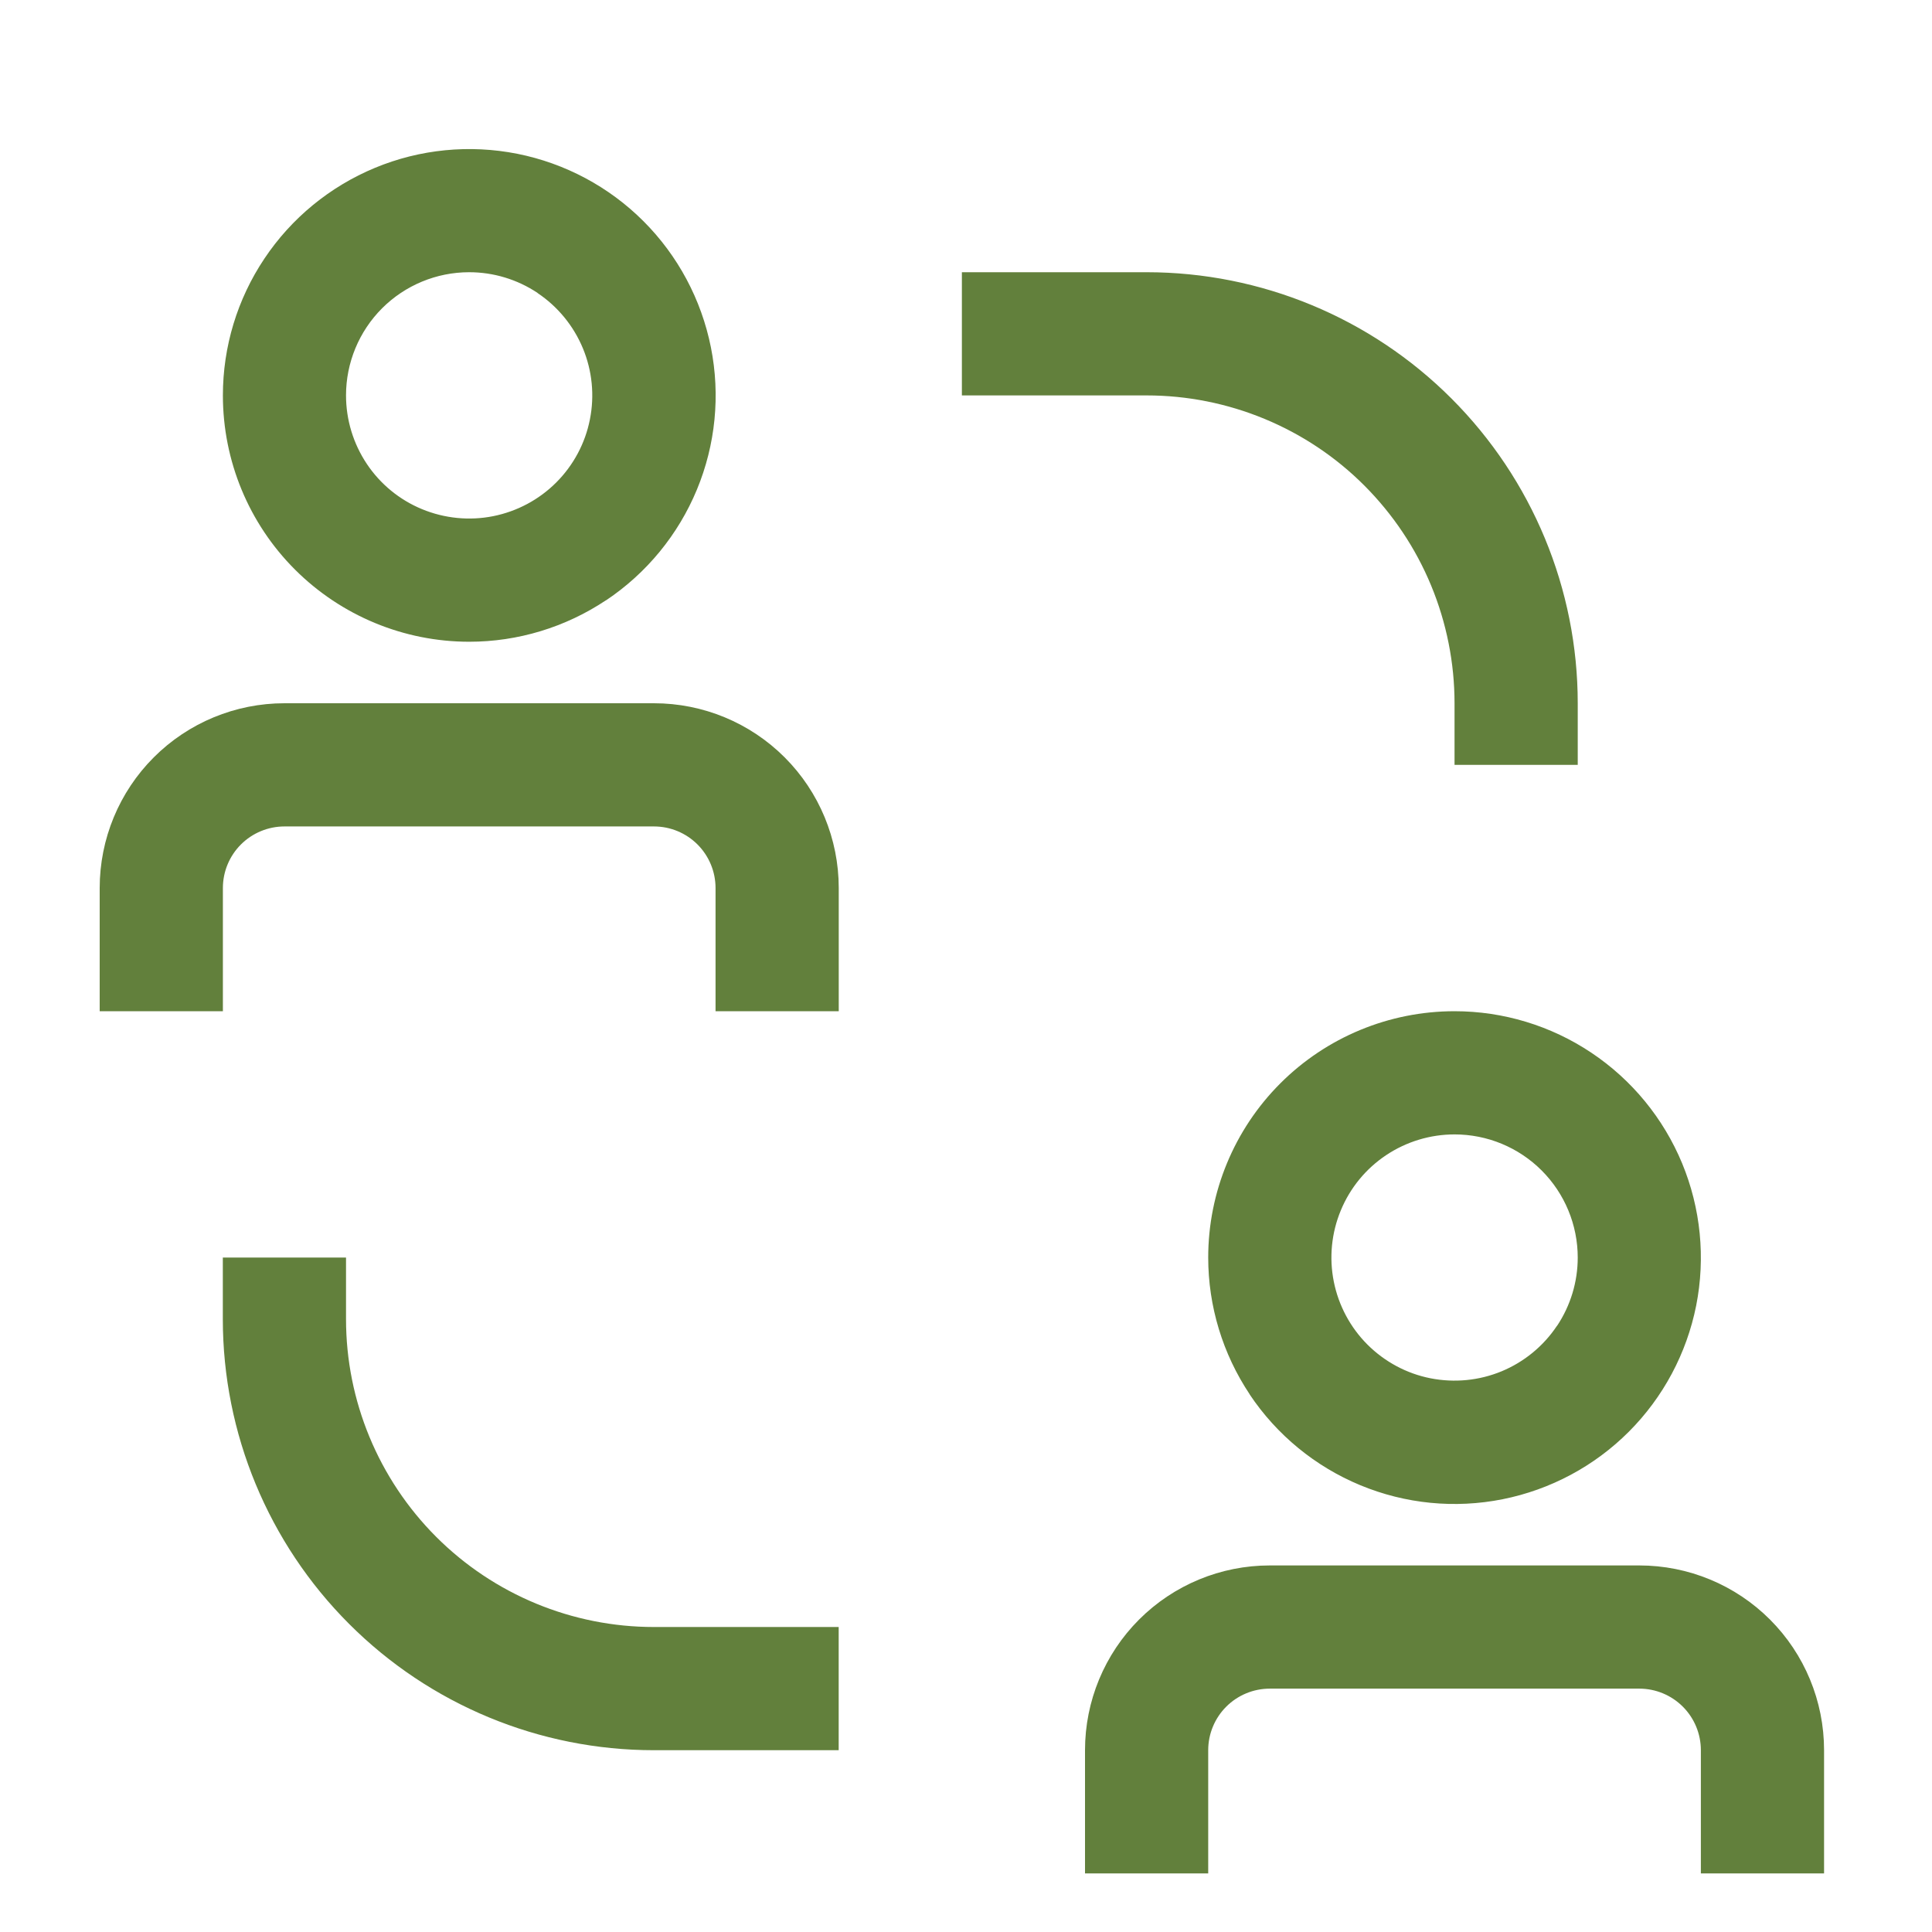 <svg fill="none" height="30" viewBox="0 0 30 30" width="30" xmlns="http://www.w3.org/2000/svg"><path clip-rule="evenodd" d="m9.411 9.32c-.629.42-1.369.645-2.125.645-1.014 0-1.987-.403-2.705-1.12s-1.12-1.69-1.12-2.705c0-.757.224-1.496.645-2.125.42-.629 1.018-1.119 1.717-1.409.699-.29 1.468-.365 2.21-.218.742.148 1.424.512 1.959 1.047.535.535.899 1.217 1.047 1.959s.072 1.511-.218 2.21-.78 1.296-1.409 1.717zm-1.063-4.771c-.315-.21-.684-.322-1.063-.322-.507 0-.994.202-1.352.56s-.56.845-.56 1.352c0 .378.112.748.322 1.063.21.315.509.56.858.704s.734.183 1.105.109c.371-.074.712-.256.979-.523s.45-.608.523-.979c.074-.371.036-.756-.109-1.105s-.39-.648-.704-.858zm14.238 7.328v-.956c0-.628-.124-1.25-.364-1.83-.24-.58-.593-1.107-1.036-1.551s-.971-.796-1.551-1.036-1.202-.364-1.83-.364h-2.869v-1.913h2.869c1.775 0 3.478.705 4.733 1.961 1.255 1.255 1.961 2.958 1.961 4.733v.956zm-17.213 7.65v.956c0 1.268.504 2.484 1.4 3.381.897.897 2.113 1.4 3.381 1.4h2.869v1.913h-2.869c-1.775 0-3.478-.705-4.733-1.961-1.255-1.255-1.961-2.958-1.961-4.733v-.956zm4.782-8.607h-5.738c-.761 0-1.491.302-2.029.84s-.84 1.268-.84 2.029v1.913h1.913v-1.913c0-.254.101-.497.28-.676.179-.179.423-.28.676-.28h5.738c.254 0 .497.101.676.28.179.179.28.423.28.676v1.913h1.913v-1.913c0-.761-.302-1.491-.84-2.029-.538-.538-1.268-.84-2.029-.84zm15.3 13.388h-5.738c-.761 0-1.491.302-2.029.84-.538.538-.84 1.268-.84 2.029v1.913h1.913v-1.913c0-.254.101-.497.28-.676.179-.179.423-.28.676-.28h5.738c.254 0 .497.101.676.28.179.179.28.422.28.676v1.913h1.913v-1.913c0-.761-.302-1.491-.84-2.029-.538-.538-1.268-.84-2.029-.84zm-6.049-2.656c-.42-.629-.645-1.369-.645-2.125 0-1.014.403-1.988 1.12-2.705.717-.717 1.69-1.12 2.705-1.12.756 0 1.496.224 2.125.645.629.42 1.119 1.018 1.409 1.717.289.699.365 1.468.218 2.21-.148.742-.512 1.424-1.047 1.959-.535.535-1.217.899-1.959 1.047s-1.511.072-2.21-.218c-.699-.29-1.296-.78-1.717-1.409zm4.771-1.063c.21-.315.322-.684.322-1.062 0-.507-.202-.994-.56-1.352-.359-.359-.845-.56-1.352-.56-.378 0-.748.112-1.063.322-.315.21-.56.509-.704.858-.145.349-.183.734-.109 1.105.074.371.256.712.523.979.268.267.608.45.979.523s.755.036 1.105-.109c.349-.145.648-.39.858-.705z" fill="#62803c" fill-rule="evenodd"/></svg>